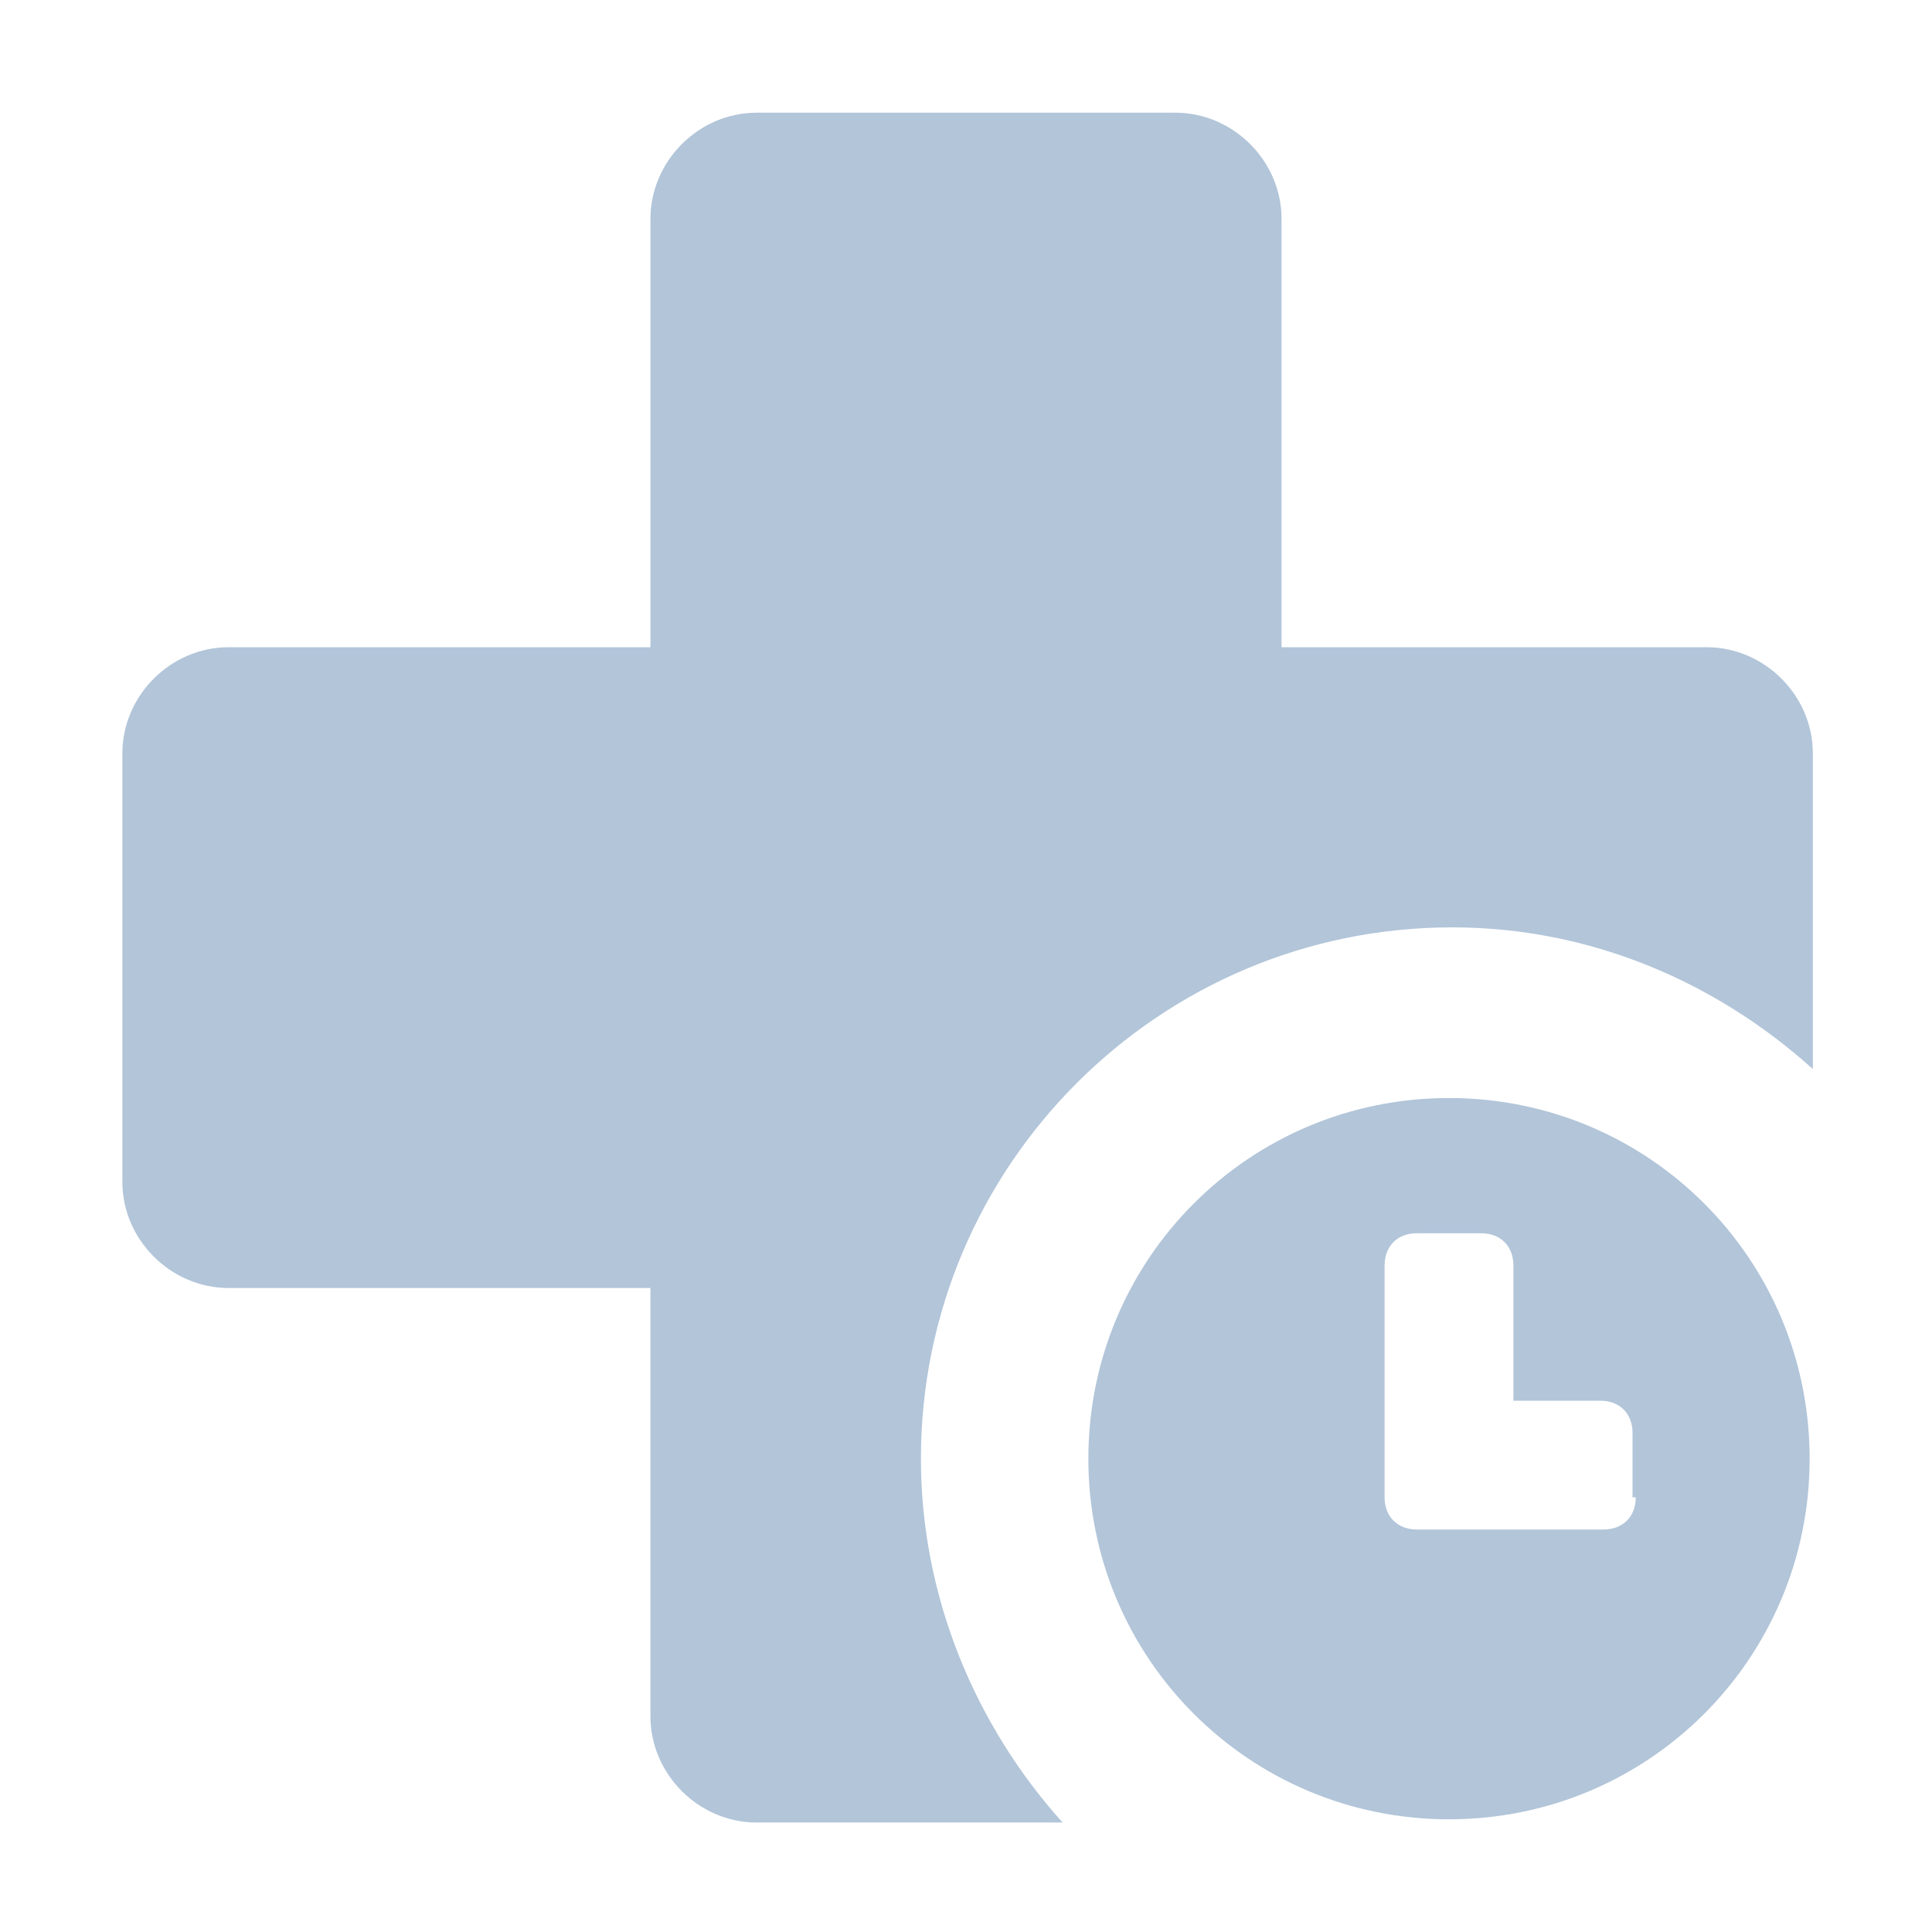 <?xml version="1.0" encoding="utf-8"?>
<!-- Generator: Adobe Illustrator 24.0.1, SVG Export Plug-In . SVG Version: 6.00 Build 0)  -->
<svg version="1.1" id="Livello_1" xmlns="http://www.w3.org/2000/svg" xmlns:xlink="http://www.w3.org/1999/xlink" x="0px" y="0px"
	 viewBox="0 0 60 60" style="enable-background:new 0 0 60 60;" xml:space="preserve">
<g>
	<path style="fill:#B2C5D9;" d="M28.6,45.3c0-9.1,7.4-16.5,16.5-16.5c4.3,0,8.2,1.7,11.2,4.4v-9.8c0-1.8-1.5-3.3-3.3-3.3H39.8V6.8
		c0-1.8-1.5-3.3-3.3-3.3H23.5c-1.8,0-3.3,1.5-3.3,3.3v13.3H7.1c-1.8,0-3.3,1.5-3.3,3.3v13.3c0,1.8,1.5,3.3,3.3,3.3h13.1v13.3
		c0,1.8,1.5,3.3,3.3,3.3H33C30.3,53.6,28.6,49.6,28.6,45.3z"/>
	<path style="fill:#B2C5D9;" d="M45,34.1c-6.2,0-11.2,5-11.2,11.2s5,11.2,11.2,11.2c6.2,0,11.2-5,11.2-11.2S51.2,34.1,45,34.1z
		 M50.8,46.5c0,0.6-0.4,1-1,1H44c-0.6,0-1-0.4-1-1v-7.2c0-0.6,0.4-1,1-1h2c0.6,0,1,0.4,1,1v4.2h2.7c0.6,0,1,0.4,1,1V46.5z"/>
</g>
</svg>
